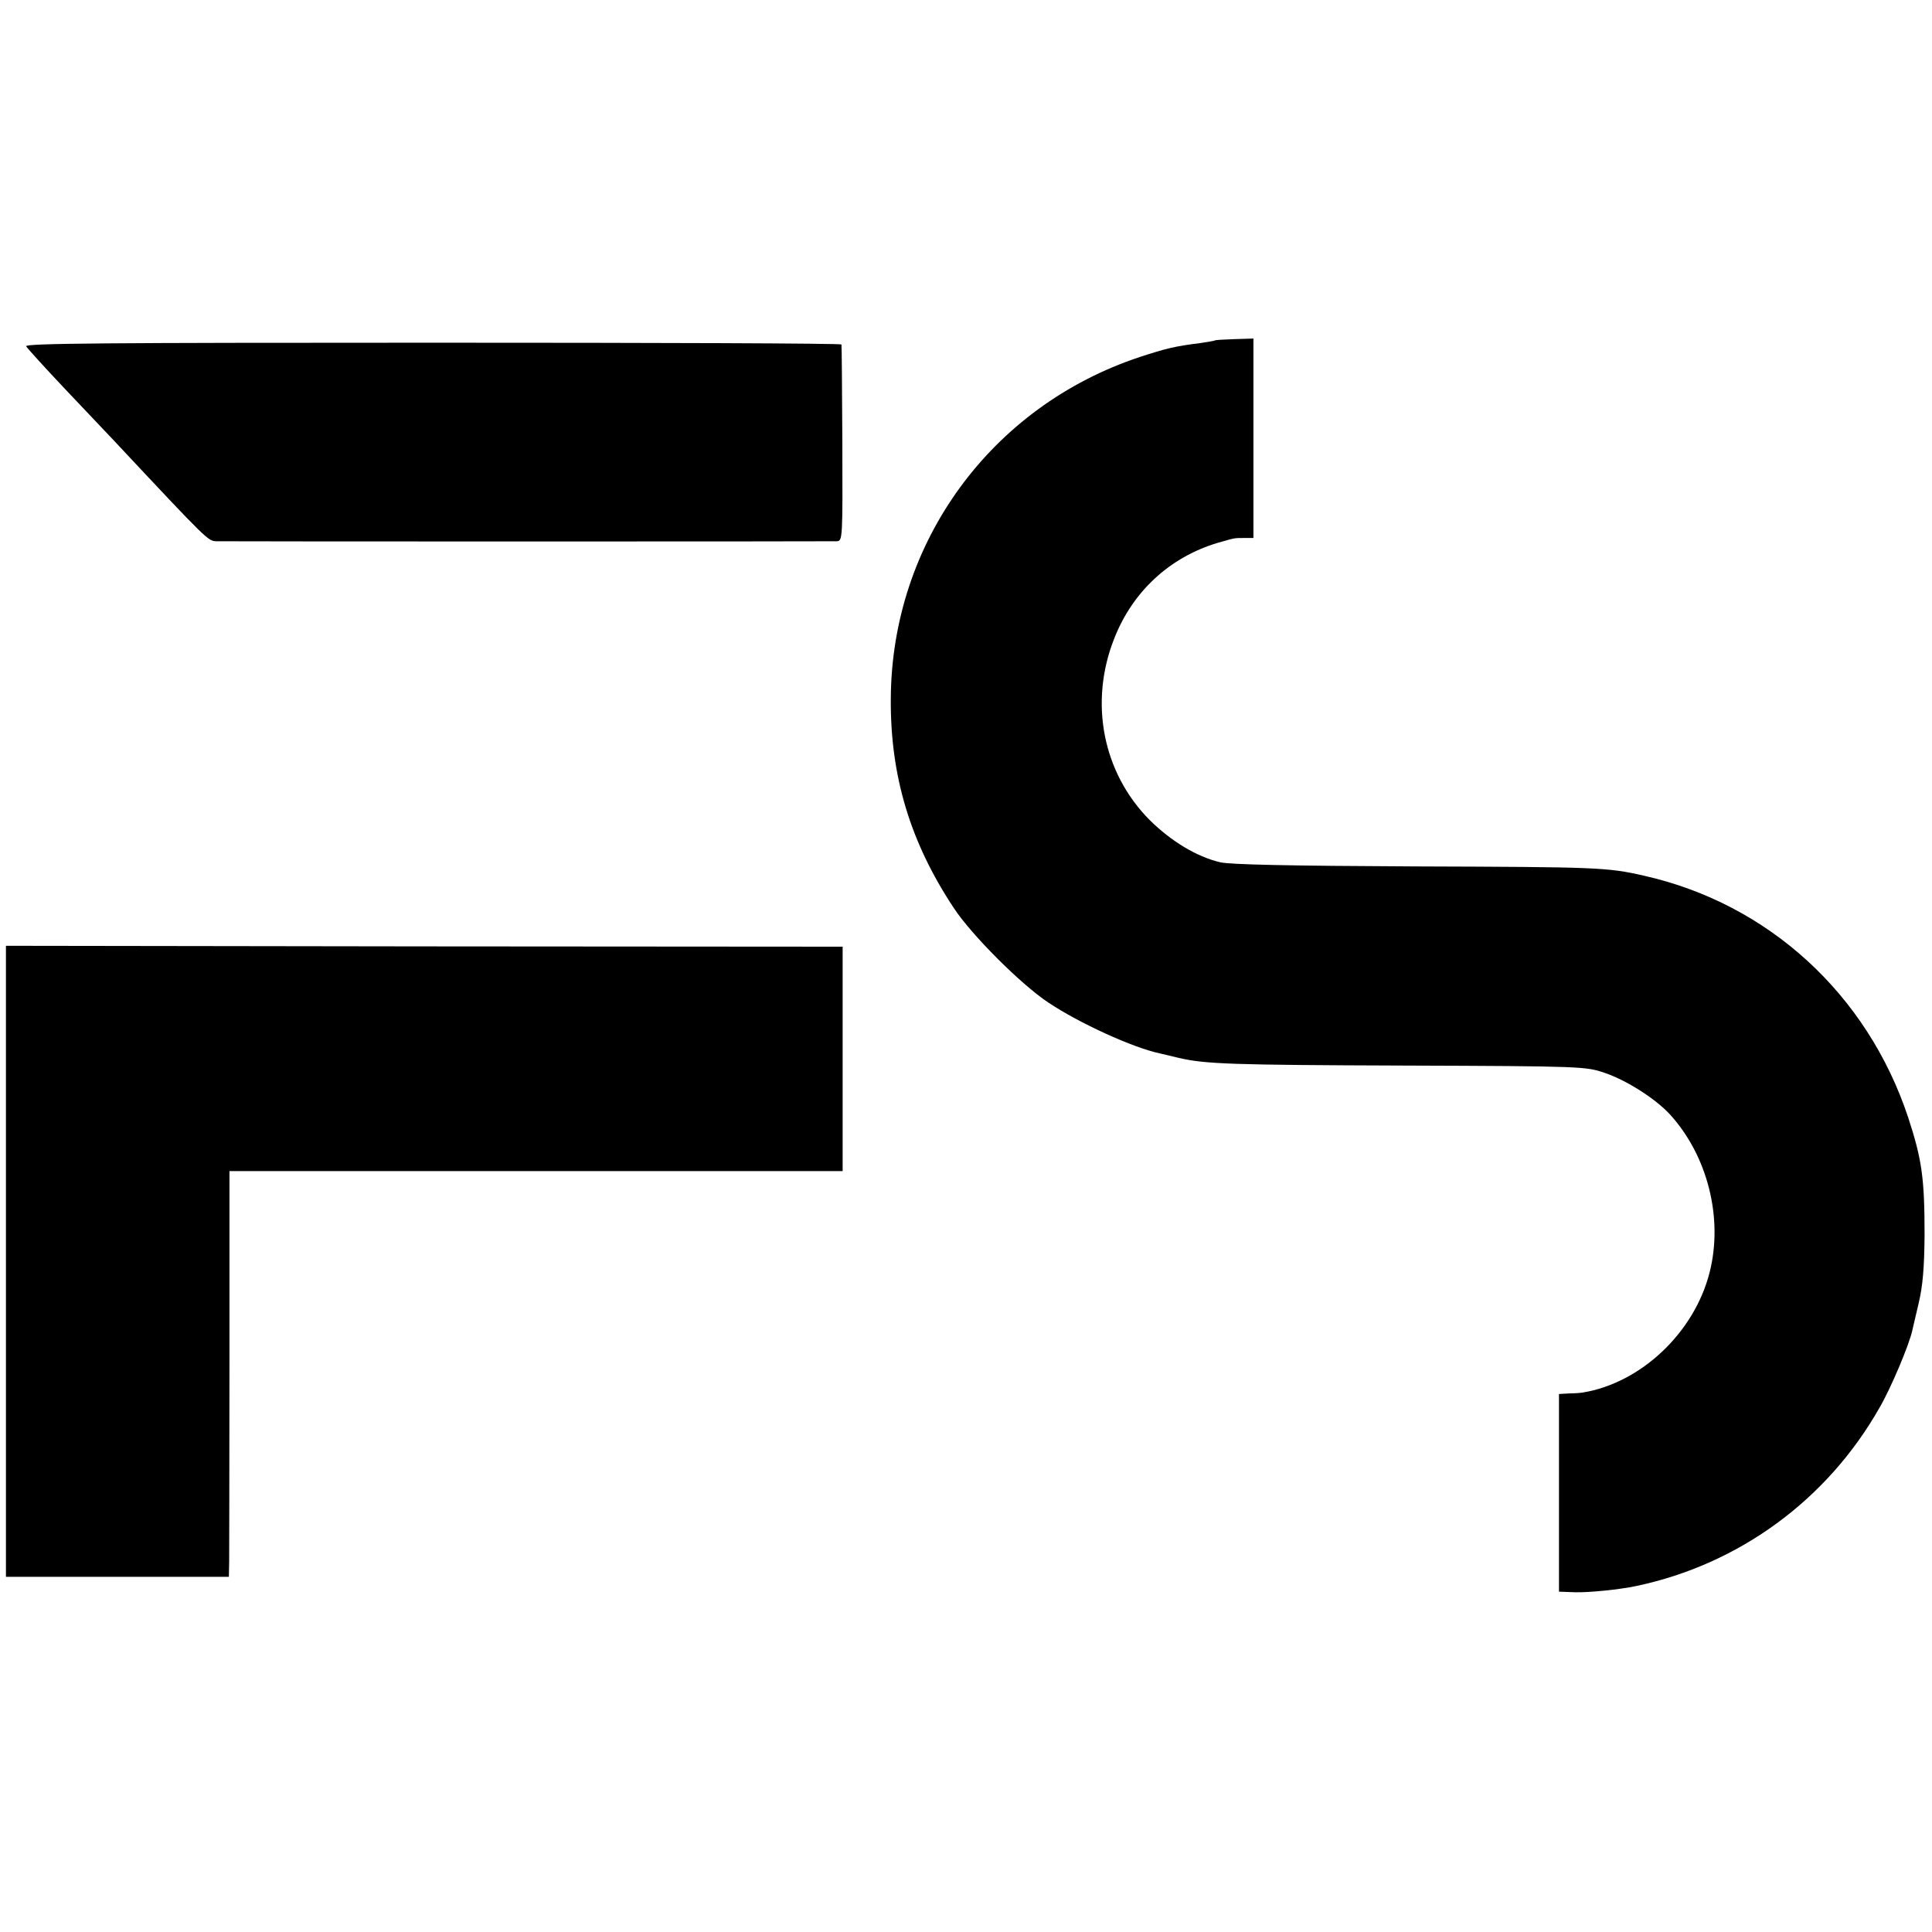 <?xml version="1.0" standalone="no"?>
<!DOCTYPE svg PUBLIC "-//W3C//DTD SVG 20010904//EN"
 "http://www.w3.org/TR/2001/REC-SVG-20010904/DTD/svg10.dtd">
<svg version="1.0" xmlns="http://www.w3.org/2000/svg"
 width="650pt" height="650pt" viewBox="0 0 650 650"
 preserveAspectRatio="xMidYMid meet">
<g transform="translate(0,650) scale(0.1,-0.1)"
fill="#000000" stroke="none">
<path d="M4088 5355 c-2 -2 -23 -5 -48 -9 -88 -11 -116 -18 -205 -47 -501
-166 -835 -624 -838 -1149 -2 -260 65 -483 212 -705 60 -91 226 -257 318 -318
105 -70 285 -152 375 -171 13 -3 41 -10 63 -15 90 -21 176 -24 760 -26 602 -2
611 -3 675 -25 73 -25 169 -86 218 -139 127 -139 180 -349 134 -531 -51 -203
-231 -373 -427 -405 -5 -1 -26 -3 -45 -3 l-35 -2 0 -332 0 -333 55 -2 c49 -1
148 9 205 21 346 73 643 290 819 601 37 63 100 212 110 260 1 6 11 46 21 90
14 59 19 119 20 230 0 192 -9 254 -55 395 -138 416 -471 720 -890 814 -123 28
-156 29 -765 31 -432 2 -624 6 -660 14 -80 19 -165 71 -237 142 -158 159 -204
395 -120 609 62 160 188 276 350 324 60 17 53 16 91 16 l28 0 0 335 0 336 -64
-2 c-34 -1 -64 -3 -65 -4z"/>
<path d="M88 5335 c4 -7 63 -72 132 -145 69 -73 143 -151 164 -173 320 -342
316 -337 345 -338 34 -1 2060 -1 2086 0 20 1 20 7 19 329 -1 180 -2 330 -3
333 0 4 -620 6 -1376 6 -1092 0 -1373 -2 -1367 -12z"/>
<path d="M20 2256 l0 -1061 375 0 375 0 1 50 c0 27 1 335 1 683 l0 632 1032 0
1031 0 0 378 0 377 -1408 1 -1407 2 0 -1062z"/>
</g>
</svg>
